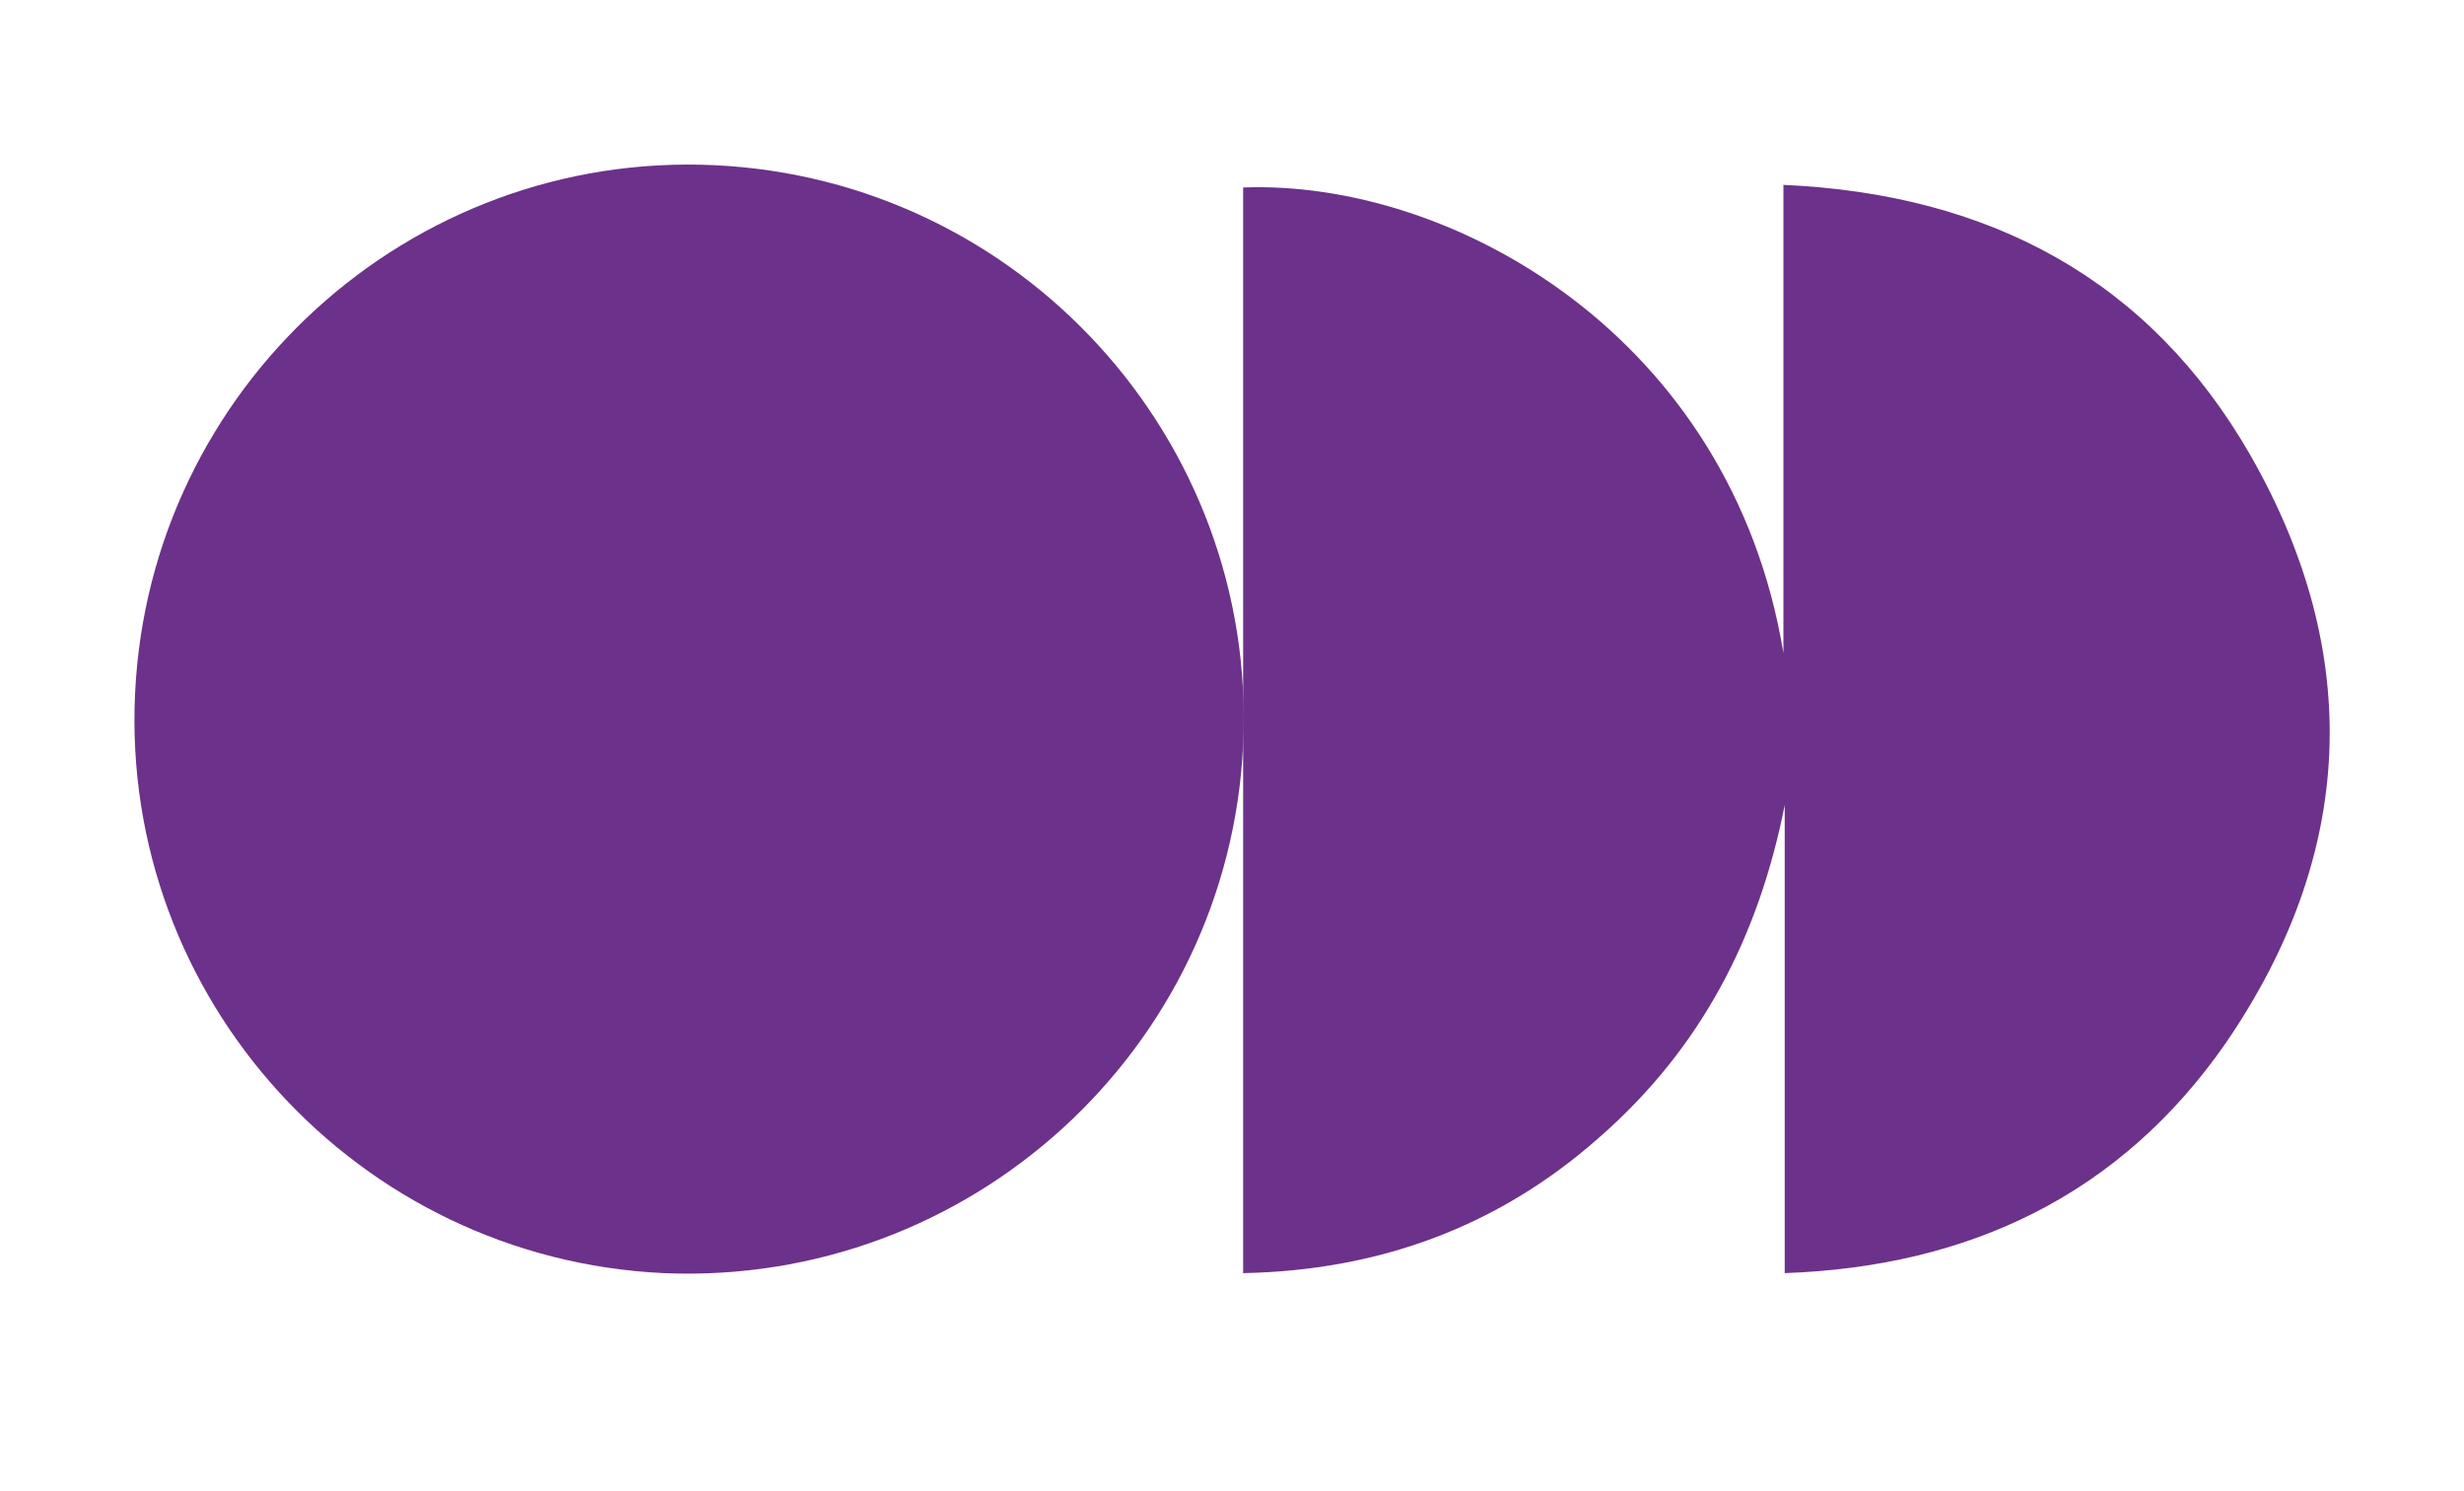 <?xml version="1.0" encoding="UTF-8"?> <svg xmlns="http://www.w3.org/2000/svg" xmlns:xlink="http://www.w3.org/1999/xlink" version="1.1" x="0px" y="0px" viewBox="0 0 187.9 113.7" style="enable-background:new 0 0 187.9 113.7;" xml:space="preserve"> <style type="text/css"> .st0{fill-rule:evenodd;clip-rule:evenodd;fill:none;stroke:#000000;stroke-width:3;stroke-miterlimit:22.926;stroke-dasharray:14.999,3;} .st1{fill-rule:evenodd;clip-rule:evenodd;fill:none;stroke:#FFFFFF;stroke-width:3;stroke-miterlimit:22.926;} .st2{fill-rule:evenodd;clip-rule:evenodd;fill:url(#SVGID_00000071529183987587049450000004796709457304797089_);} .st3{fill-rule:evenodd;clip-rule:evenodd;fill:url(#SVGID_00000173844960130454399940000001847668444121228176_);} .st4{fill-rule:evenodd;clip-rule:evenodd;fill:url(#SVGID_00000094577817102174647130000002074020964976925877_);} .st5{fill-rule:evenodd;clip-rule:evenodd;fill:url(#SVGID_00000075157056614740261650000016760043492059883961_);} .st6{fill-rule:evenodd;clip-rule:evenodd;fill:url(#SVGID_00000130644453885523061430000001099861599722209926_);} .st7{fill-rule:evenodd;clip-rule:evenodd;fill:url(#SVGID_00000050662871401230616980000009723046735970834334_);} .st8{fill-rule:evenodd;clip-rule:evenodd;fill:url(#SVGID_00000078762913994131965390000014963002797934874777_);} .st9{fill-rule:evenodd;clip-rule:evenodd;fill:url(#SVGID_00000023275086988209026690000008914176316218002343_);} .st10{fill-rule:evenodd;clip-rule:evenodd;fill:url(#SVGID_00000119085909467473004610000014979380133092221107_);} .st11{fill-rule:evenodd;clip-rule:evenodd;fill:url(#SVGID_00000089551358006918452100000002797457933787300505_);} .st12{fill-rule:evenodd;clip-rule:evenodd;fill:url(#SVGID_00000139981789661283295260000012662420127744202150_);} .st13{fill-rule:evenodd;clip-rule:evenodd;} .st14{fill-rule:evenodd;clip-rule:evenodd;fill:#FFFFFF;stroke:#FFFFFF;stroke-width:0.567;stroke-miterlimit:22.926;} .st15{fill-rule:evenodd;clip-rule:evenodd;fill:#3B328A;} .st16{fill-rule:evenodd;clip-rule:evenodd;fill:#FFFFFF;} .st17{fill-rule:evenodd;clip-rule:evenodd;fill:#5DB12E;} .st18{fill-rule:evenodd;clip-rule:evenodd;fill:#2C2A86;} .st19{fill-rule:evenodd;clip-rule:evenodd;fill:#5DB12E;stroke:#5DB12E;stroke-width:0.567;stroke-miterlimit:22.926;} .st20{fill-rule:evenodd;clip-rule:evenodd;fill:#CA4E97;} .st21{fill-rule:evenodd;clip-rule:evenodd;fill:#00AAE3;} .st22{fill-rule:evenodd;clip-rule:evenodd;fill:#5DA172;} .st23{fill-rule:evenodd;clip-rule:evenodd;fill:#E40045;} .st24{fill-rule:evenodd;clip-rule:evenodd;fill:#FFCC00;stroke:#FFCC00;stroke-width:0.567;stroke-miterlimit:22.926;} .st25{fill-rule:evenodd;clip-rule:evenodd;fill:#1898D5;} .st26{fill-rule:evenodd;clip-rule:evenodd;fill:#CB63A3;} .st27{fill-rule:evenodd;clip-rule:evenodd;fill:#FFFFFF;stroke:#FFFFFF;stroke-width:0.216;stroke-miterlimit:22.926;} .st28{fill-rule:evenodd;clip-rule:evenodd;fill:none;stroke:#000000;stroke-width:0.567;stroke-miterlimit:22.926;} .st29{fill-rule:evenodd;clip-rule:evenodd;fill:#F5B4D2;stroke:#F5B4D2;stroke-width:0.567;stroke-miterlimit:22.926;} .st30{opacity:0.5;fill-rule:evenodd;clip-rule:evenodd;fill:#F5B4D2;stroke:#000000;stroke-width:3;stroke-miterlimit:22.926;stroke-dasharray:14.999,3;} .st31{fill-rule:evenodd;clip-rule:evenodd;fill:none;stroke:#FFFFFF;stroke-width:2;stroke-miterlimit:22.926;} .st32{fill-rule:evenodd;clip-rule:evenodd;fill:url(#SVGID_00000061439741562006236800000009719773661867248055_);} .st33{fill-rule:evenodd;clip-rule:evenodd;fill:url(#SVGID_00000173161901757536590460000000312891921568038060_);} .st34{fill-rule:evenodd;clip-rule:evenodd;fill:url(#SVGID_00000161631359257846126770000000089357119332602772_);} .st35{fill-rule:evenodd;clip-rule:evenodd;fill:url(#SVGID_00000065059797391358872610000001430568577527563155_);} .st36{fill-rule:evenodd;clip-rule:evenodd;fill:url(#SVGID_00000003090251606280396300000011328016766426862255_);} .st37{fill-rule:evenodd;clip-rule:evenodd;fill:url(#SVGID_00000008836788813617192040000003004518785917150895_);} .st38{fill-rule:evenodd;clip-rule:evenodd;fill:url(#SVGID_00000033369259203408418830000012949960694906414000_);} .st39{fill-rule:evenodd;clip-rule:evenodd;fill:url(#SVGID_00000061434313831287256780000011164461924771485587_);} .st40{fill-rule:evenodd;clip-rule:evenodd;fill:url(#SVGID_00000139269907335427590200000000131072571044949431_);} .st41{fill-rule:evenodd;clip-rule:evenodd;fill:url(#SVGID_00000154399326786603503680000001235024794357218444_);} .st42{fill-rule:evenodd;clip-rule:evenodd;fill:url(#SVGID_00000087396681595513406870000009811355289028434358_);} .st43{fill-rule:evenodd;clip-rule:evenodd;fill:#6C318A;} .st44{fill-rule:evenodd;clip-rule:evenodd;fill:none;stroke:#010005;stroke-width:3;stroke-miterlimit:22.926;stroke-dasharray:14.999,3;} .st45{fill-rule:evenodd;clip-rule:evenodd;fill:#F5B4D2;stroke:#F5B4D2;stroke-width:0.189;stroke-miterlimit:22.926;} .st46{fill:#00AAE3;} .st47{fill:#21446C;} .st48{fill:#162F44;} .st49{fill:#D6ECEF;} .st50{fill:#FFFFFF;} .st51{fill:#67C5DC;} .st52{fill:#46B8D3;} .st53{fill:#E52611;} .st54{fill:#852602;} .st55{fill:#7FCACB;} .st56{fill-rule:evenodd;clip-rule:evenodd;fill:none;stroke:#FFFFFF;stroke-width:2.775;stroke-miterlimit:22.926;} .st57{fill-rule:evenodd;clip-rule:evenodd;fill:none;stroke:#FFFFFF;stroke-width:4.163;stroke-miterlimit:22.926;} .st58{fill-rule:evenodd;clip-rule:evenodd;fill:url(#SVGID_00000101821283146281411510000016511541326772455571_);} .st59{fill-rule:evenodd;clip-rule:evenodd;fill:url(#SVGID_00000031908663934903178980000010570152138910201482_);} .st60{fill-rule:evenodd;clip-rule:evenodd;fill:url(#SVGID_00000178884451093326043120000013608681265010323615_);} .st61{fill-rule:evenodd;clip-rule:evenodd;fill:url(#SVGID_00000004537557924536109880000012544952127226561970_);} .st62{fill-rule:evenodd;clip-rule:evenodd;fill:url(#SVGID_00000008144392131350766070000008822400175135995069_);} .st63{fill-rule:evenodd;clip-rule:evenodd;fill:url(#SVGID_00000088129426817175985090000004188846743897520041_);} .st64{fill-rule:evenodd;clip-rule:evenodd;fill:url(#SVGID_00000018212769476238321240000010497840362360155557_);} .st65{fill-rule:evenodd;clip-rule:evenodd;fill:url(#SVGID_00000045615871649315228720000007811159601951627708_);} .st66{fill-rule:evenodd;clip-rule:evenodd;fill:url(#SVGID_00000142164797989335796910000007146232363733785263_);} .st67{fill-rule:evenodd;clip-rule:evenodd;fill:url(#SVGID_00000110438209393706721800000005692405049824578960_);} .st68{fill-rule:evenodd;clip-rule:evenodd;fill:url(#SVGID_00000023278429044811720410000009850070318805125268_);} .st69{fill-rule:evenodd;clip-rule:evenodd;fill:#FFFFFF;stroke:#FFFFFF;stroke-width:0.787;stroke-miterlimit:22.926;} .st70{fill-rule:evenodd;clip-rule:evenodd;fill:#5DB12E;stroke:#5DB12E;stroke-width:0.787;stroke-miterlimit:22.926;} .st71{fill-rule:evenodd;clip-rule:evenodd;fill:none;stroke:#010005;stroke-width:4.163;stroke-miterlimit:22.926;stroke-dasharray:20.814,4.163;} .st72{fill-rule:evenodd;clip-rule:evenodd;fill:none;stroke:#000000;stroke-width:4.163;stroke-miterlimit:22.926;stroke-dasharray:20.814,4.163;} .st73{fill-rule:evenodd;clip-rule:evenodd;fill:#FFCC00;stroke:#FFCC00;stroke-width:0.787;stroke-miterlimit:22.926;} .st74{opacity:0.5;fill-rule:evenodd;clip-rule:evenodd;fill:#F5B4D2;stroke:#000000;stroke-width:4.163;stroke-miterlimit:22.926;stroke-dasharray:20.814,4.163;} .st75{fill-rule:evenodd;clip-rule:evenodd;fill:#FFFFFF;stroke:#FFFFFF;stroke-width:0.3;stroke-miterlimit:22.926;} .st76{fill-rule:evenodd;clip-rule:evenodd;fill:#F5B4D2;stroke:#F5B4D2;stroke-width:0.262;stroke-miterlimit:22.926;} </style> <g id="Слой_1"> </g> <g id="Слой_1_00000088821377831713799680000003003283646486944939_"> <g> <path class="st43" d="M121.9,86.8c-7.7,6.8-16.8,10.1-27.1,10.3V14.3c15.9-0.6,37.2,11.3,41.2,35.5V14.1 c15.7,0.7,27.9,7.2,35.6,20.6c8.7,15.2,8,30.5-1.9,44.9c-8,11.5-19.5,17-33.6,17.5V61.4C134.1,71.5,129.7,80,121.9,86.8 L121.9,86.8z"></path> <path class="st43" d="M94.8,56.8c1.1-23.3-17-43.1-40.3-44.2c-23.3-1.1-43.1,17-44.2,40.3C9.2,76.2,27.3,96,50.6,97.1 C73.9,98.1,93.7,80.1,94.8,56.8z"></path> </g> </g> </svg> 